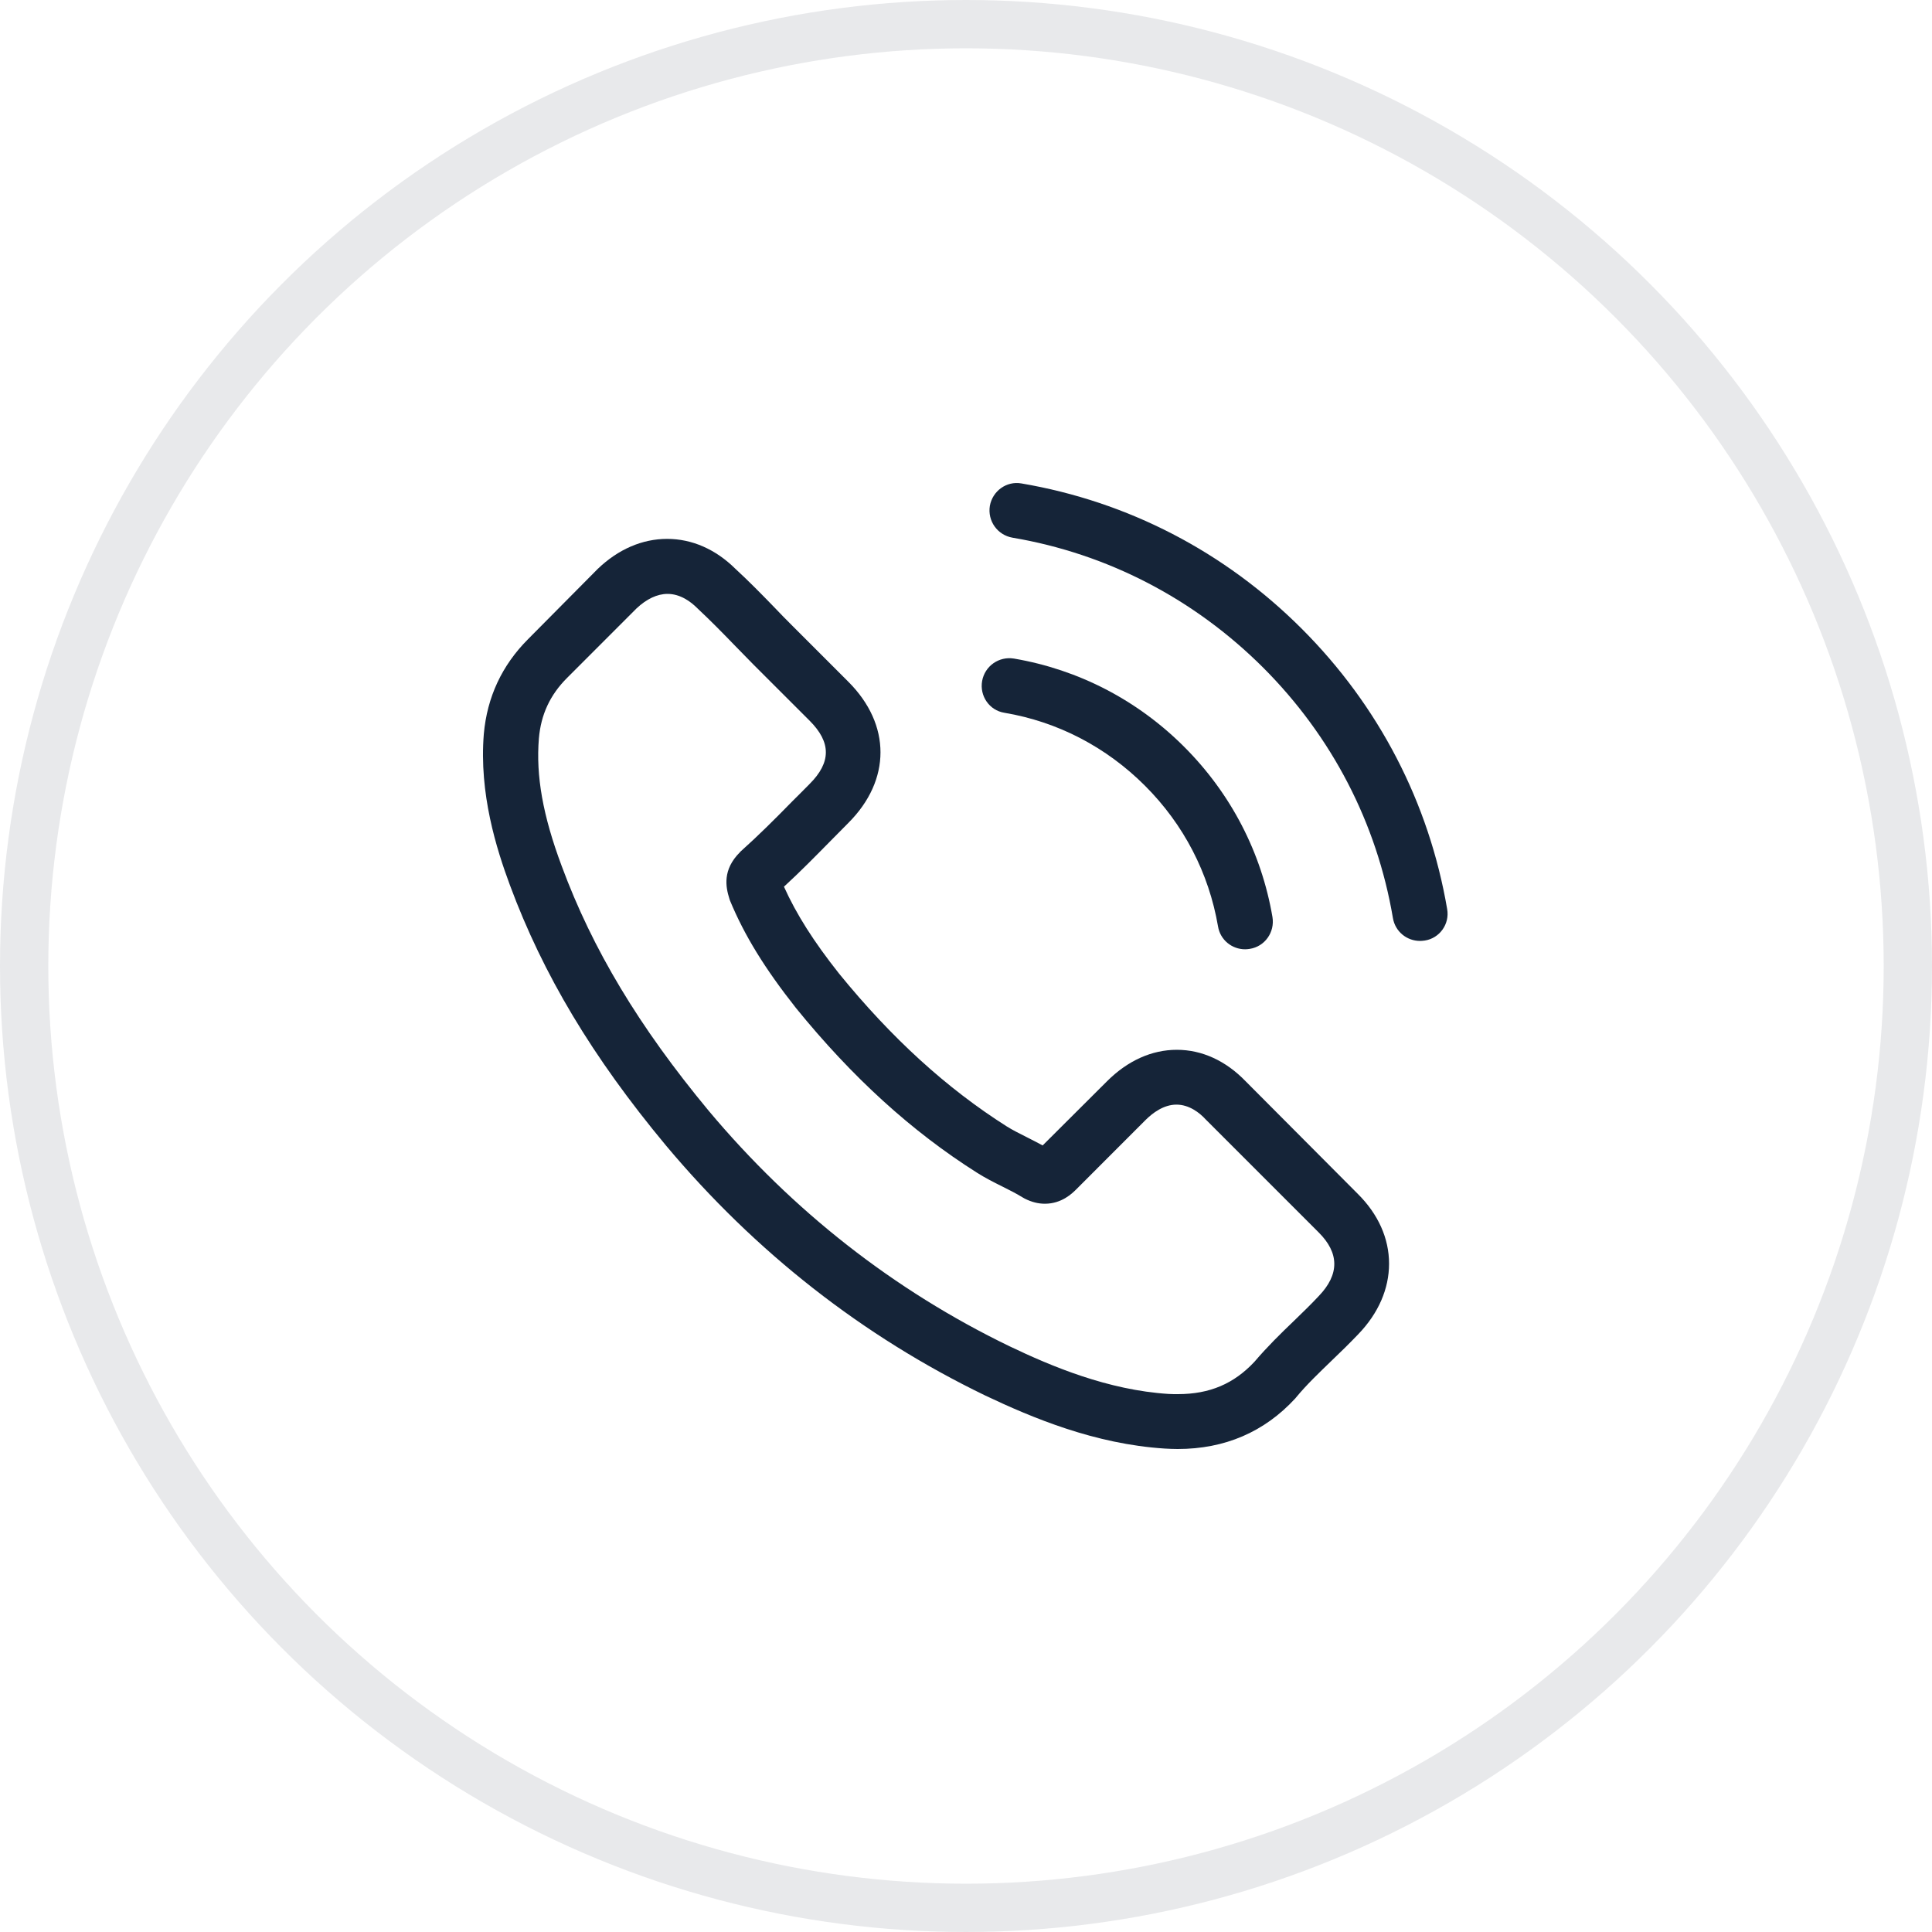 <svg width="40" height="40" viewBox="0 0 40 40" fill="none" xmlns="http://www.w3.org/2000/svg">
<circle opacity="0.1" cx="20" cy="20" r="19.5" stroke="#152438"/>
<path d="M25.792 22.389C25.382 21.963 24.888 21.735 24.365 21.735C23.846 21.735 23.348 21.959 22.921 22.385L21.587 23.715C21.478 23.655 21.368 23.601 21.262 23.546C21.11 23.47 20.967 23.398 20.845 23.322C19.595 22.529 18.46 21.494 17.371 20.156C16.843 19.489 16.488 18.928 16.231 18.358C16.577 18.041 16.898 17.712 17.21 17.396C17.328 17.277 17.447 17.155 17.565 17.037C18.451 16.15 18.451 15.002 17.565 14.116L16.412 12.963C16.282 12.832 16.146 12.697 16.02 12.562C15.767 12.301 15.501 12.03 15.226 11.777C14.817 11.372 14.327 11.157 13.812 11.157C13.297 11.157 12.799 11.372 12.377 11.777C12.373 11.781 12.373 11.781 12.368 11.786L10.933 13.233C10.393 13.774 10.085 14.432 10.017 15.196C9.916 16.429 10.279 17.577 10.558 18.328C11.242 20.173 12.263 21.883 13.787 23.715C15.636 25.922 17.86 27.666 20.401 28.894C21.372 29.354 22.668 29.899 24.116 29.991C24.205 29.996 24.297 30 24.382 30C25.357 30 26.176 29.649 26.817 28.953C26.822 28.945 26.83 28.94 26.834 28.932C27.054 28.666 27.307 28.425 27.573 28.168C27.755 27.995 27.94 27.813 28.122 27.623C28.54 27.189 28.759 26.682 28.759 26.163C28.759 25.64 28.535 25.137 28.109 24.715L25.792 22.389ZM27.303 26.834C27.299 26.834 27.299 26.838 27.303 26.834C27.138 27.011 26.97 27.172 26.788 27.349C26.514 27.611 26.235 27.885 25.973 28.193C25.547 28.649 25.045 28.864 24.386 28.864C24.323 28.864 24.255 28.864 24.192 28.86C22.938 28.78 21.773 28.29 20.899 27.872C18.51 26.716 16.412 25.074 14.669 22.993C13.23 21.258 12.267 19.654 11.63 17.932C11.237 16.881 11.094 16.062 11.157 15.289C11.199 14.795 11.389 14.386 11.74 14.036L13.179 12.596C13.386 12.402 13.605 12.296 13.821 12.296C14.086 12.296 14.302 12.457 14.437 12.592C14.441 12.596 14.445 12.6 14.45 12.605C14.707 12.845 14.952 13.094 15.209 13.36C15.34 13.495 15.475 13.63 15.61 13.77L16.763 14.922C17.21 15.369 17.21 15.783 16.763 16.23C16.64 16.353 16.522 16.475 16.4 16.594C16.045 16.957 15.707 17.294 15.34 17.623C15.332 17.632 15.323 17.636 15.319 17.645C14.956 18.008 15.024 18.362 15.1 18.603C15.104 18.616 15.108 18.628 15.112 18.641C15.412 19.367 15.834 20.051 16.476 20.865L16.48 20.87C17.645 22.305 18.873 23.423 20.228 24.28C20.401 24.39 20.579 24.479 20.747 24.563C20.899 24.639 21.043 24.711 21.165 24.787C21.182 24.795 21.199 24.808 21.216 24.816C21.36 24.888 21.495 24.922 21.634 24.922C21.984 24.922 22.204 24.702 22.276 24.631L23.719 23.187C23.863 23.044 24.091 22.87 24.357 22.87C24.618 22.87 24.834 23.035 24.964 23.178C24.969 23.183 24.969 23.183 24.973 23.187L27.299 25.513C27.733 25.943 27.733 26.387 27.303 26.834Z" fill="#152438"/>
<path d="M20.794 14.757C21.9 14.943 22.905 15.467 23.707 16.269C24.509 17.071 25.028 18.075 25.218 19.181C25.264 19.46 25.505 19.654 25.779 19.654C25.813 19.654 25.843 19.65 25.877 19.645C26.189 19.595 26.396 19.299 26.345 18.987C26.117 17.649 25.484 16.429 24.517 15.462C23.551 14.496 22.331 13.863 20.993 13.635C20.68 13.584 20.389 13.791 20.334 14.099C20.279 14.407 20.482 14.707 20.794 14.757Z" fill="#152438"/>
<path d="M29.962 18.822C29.586 16.619 28.548 14.614 26.952 13.018C25.357 11.423 23.352 10.384 21.148 10.009C20.84 9.954 20.549 10.165 20.494 10.473C20.443 10.785 20.65 11.077 20.962 11.132C22.93 11.465 24.724 12.398 26.15 13.82C27.577 15.247 28.506 17.041 28.839 19.008C28.886 19.287 29.126 19.481 29.401 19.481C29.434 19.481 29.464 19.477 29.498 19.473C29.806 19.426 30.017 19.131 29.962 18.822Z" fill="#152438"/>
</svg>
